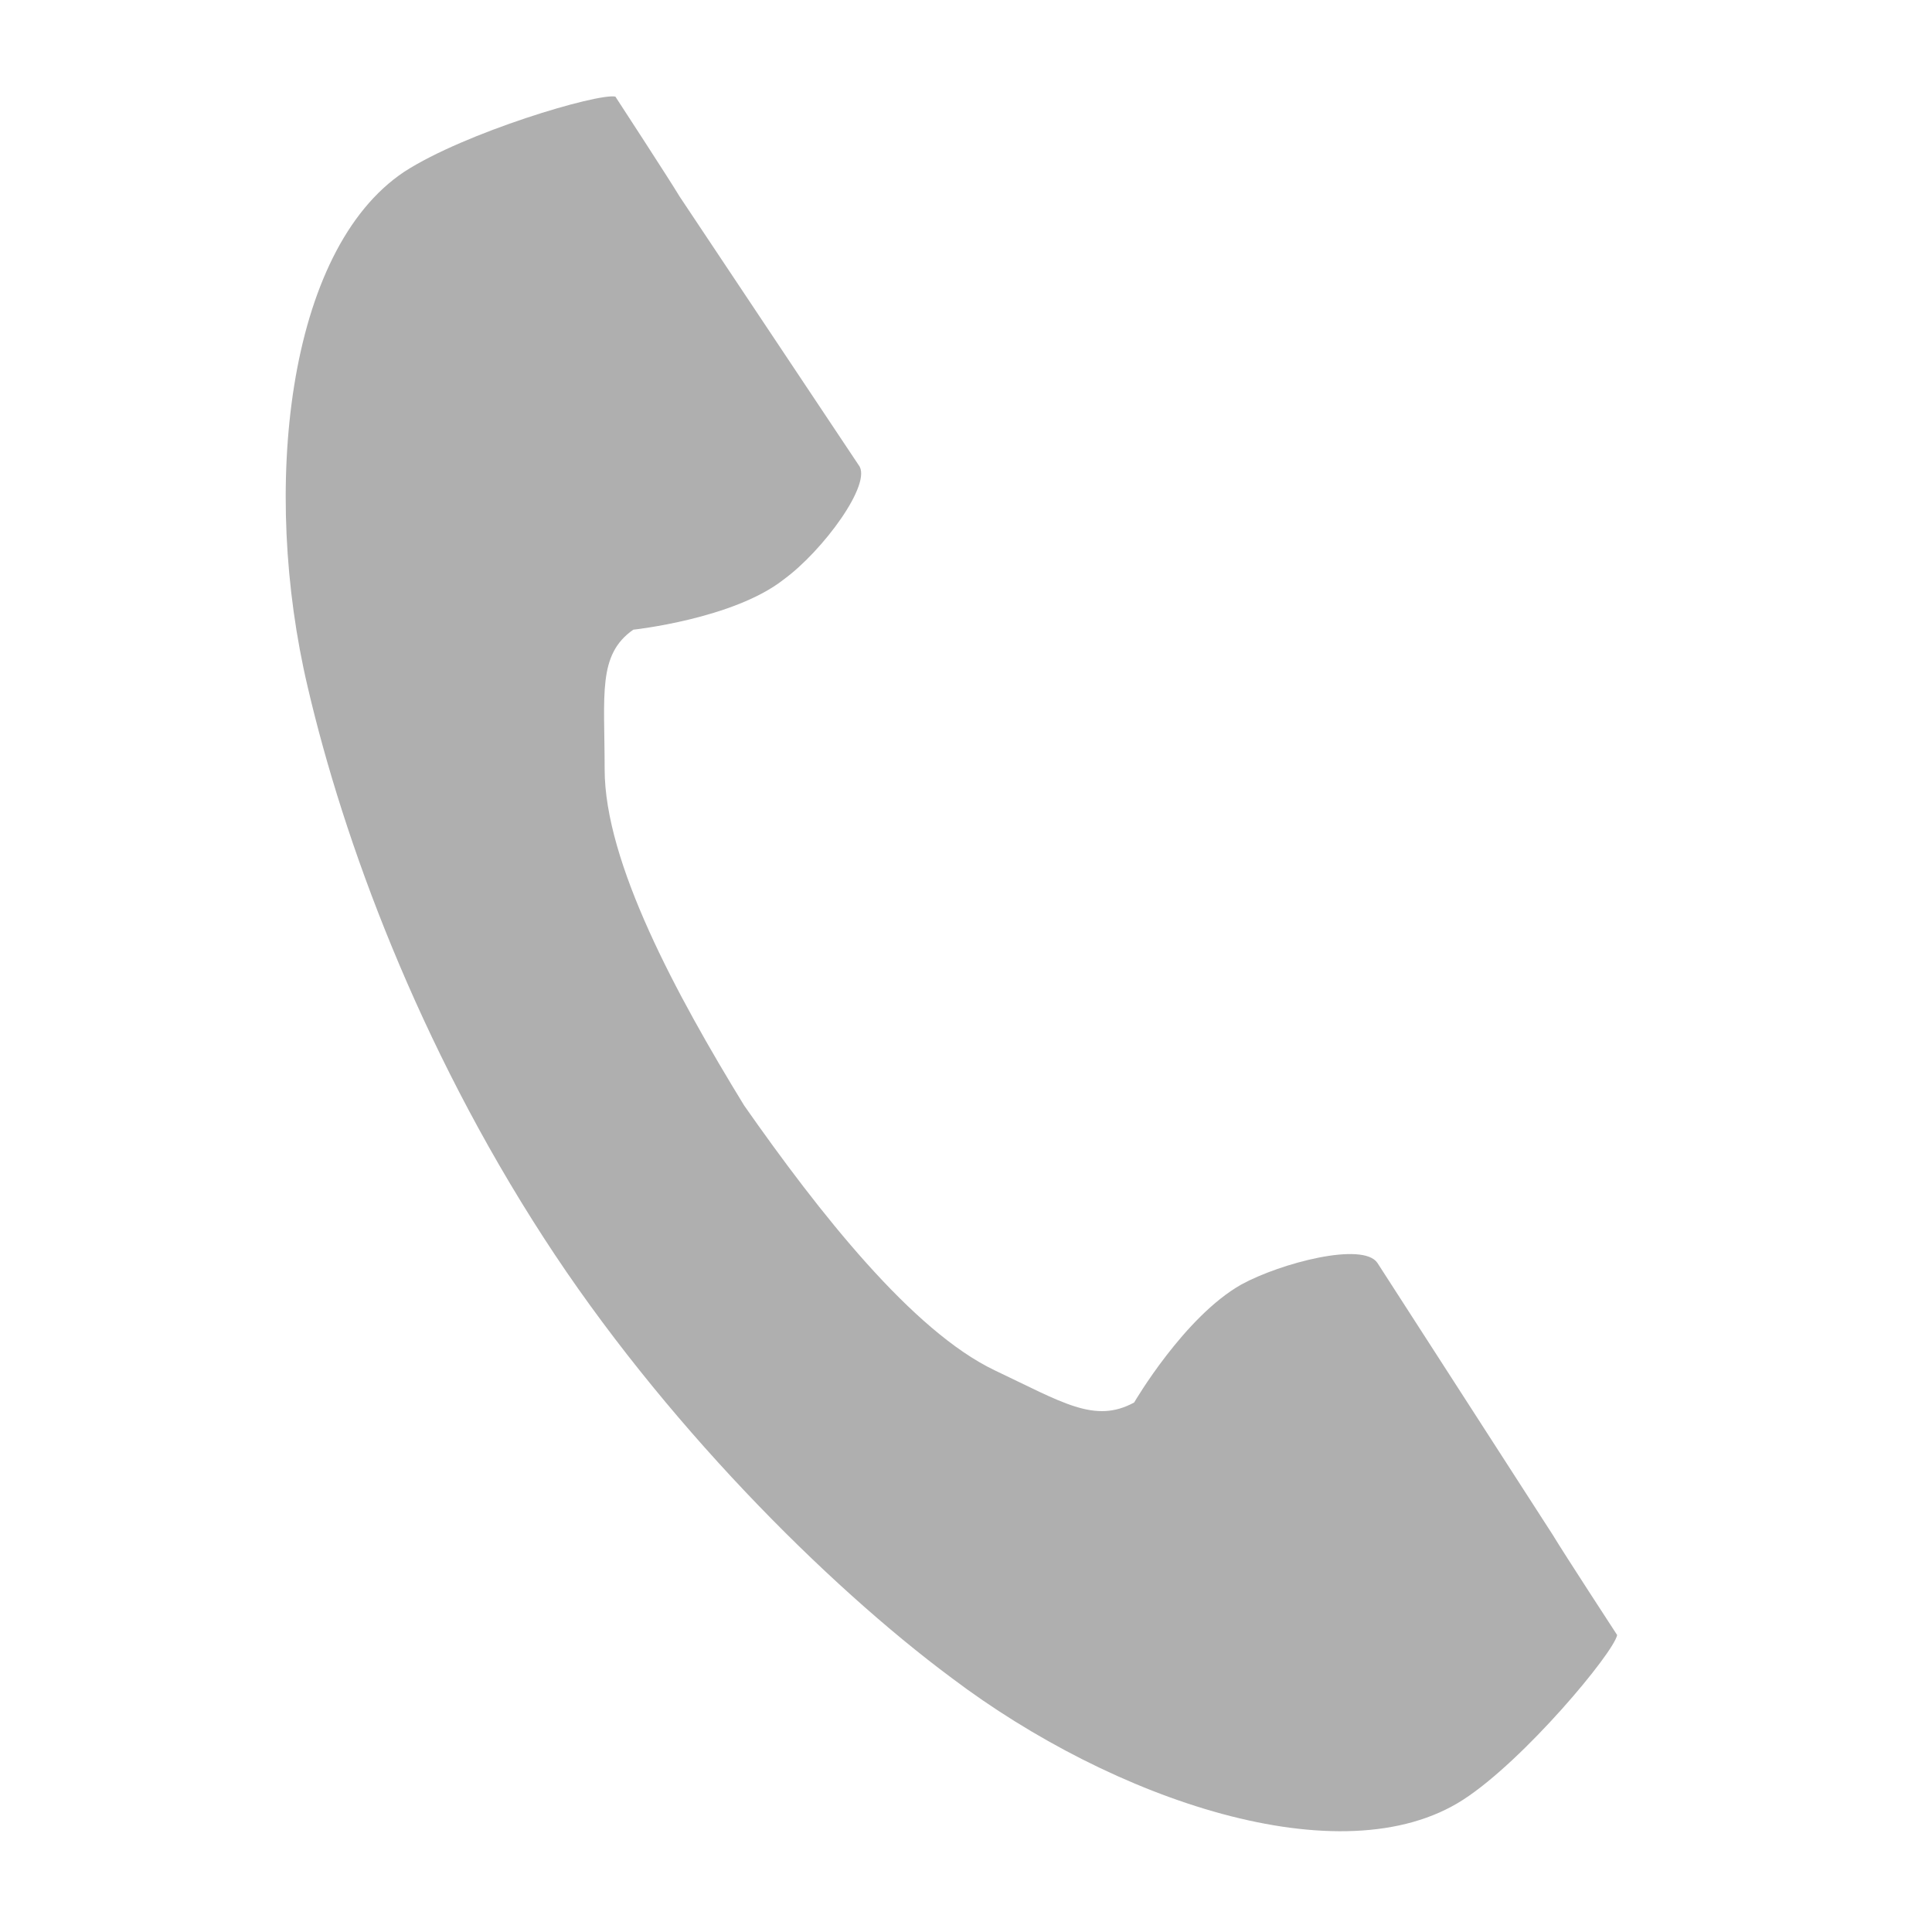 <?xml version="1.0" encoding="utf-8"?>
<!-- Generator: Adobe Illustrator 21.1.0, SVG Export Plug-In . SVG Version: 6.00 Build 0)  -->
<svg version="1.1" id="レイヤー_1" xmlns="http://www.w3.org/2000/svg" xmlns:xlink="http://www.w3.org/1999/xlink" x="0px"
	 y="0px" viewBox="0 0 54 54" style="enable-background:new 0 0 54 54;" xml:space="preserve" width="54" height="54">
<style type="text/css">
	.st0{fill:#AFAFAF;}
	.st1{fill:none;}
</style>
<g>
	<g>
		<g>
			<path class="st0" d="M11.3,4.8c-3.3,2.2-4,8.9-2.7,14.4c1,4.3,3.1,10,6.6,15.4c3.3,5.1,7.9,9.7,11.4,12.3
				c4.5,3.4,10.9,5.6,14.3,3.4c1.7-1.1,4.2-4.1,4.3-4.6c0,0-1.5-2.3-1.8-2.8l-4.9-7.6c-0.4-0.6-2.7,0-3.8,0.6c-1.6,0.9-3,3.3-3,3.3
				c-1.1,0.6-2,0-3.9-0.9c-2.3-1.1-4.9-4.4-7-7.4c-1.9-3.1-3.9-6.8-3.9-9.4c0-2.1-0.2-3.2,0.8-3.9c0,0,2.8-0.3,4.2-1.4
				c1.1-0.8,2.5-2.7,2.1-3.2L19,5.5c-0.3-0.5-1.8-2.8-1.8-2.8C16.7,2.6,13,3.7,11.3,4.8z"/>
		</g>
	</g>
</g>
<rect class="st1" width="54" height="54"/>
</svg>
